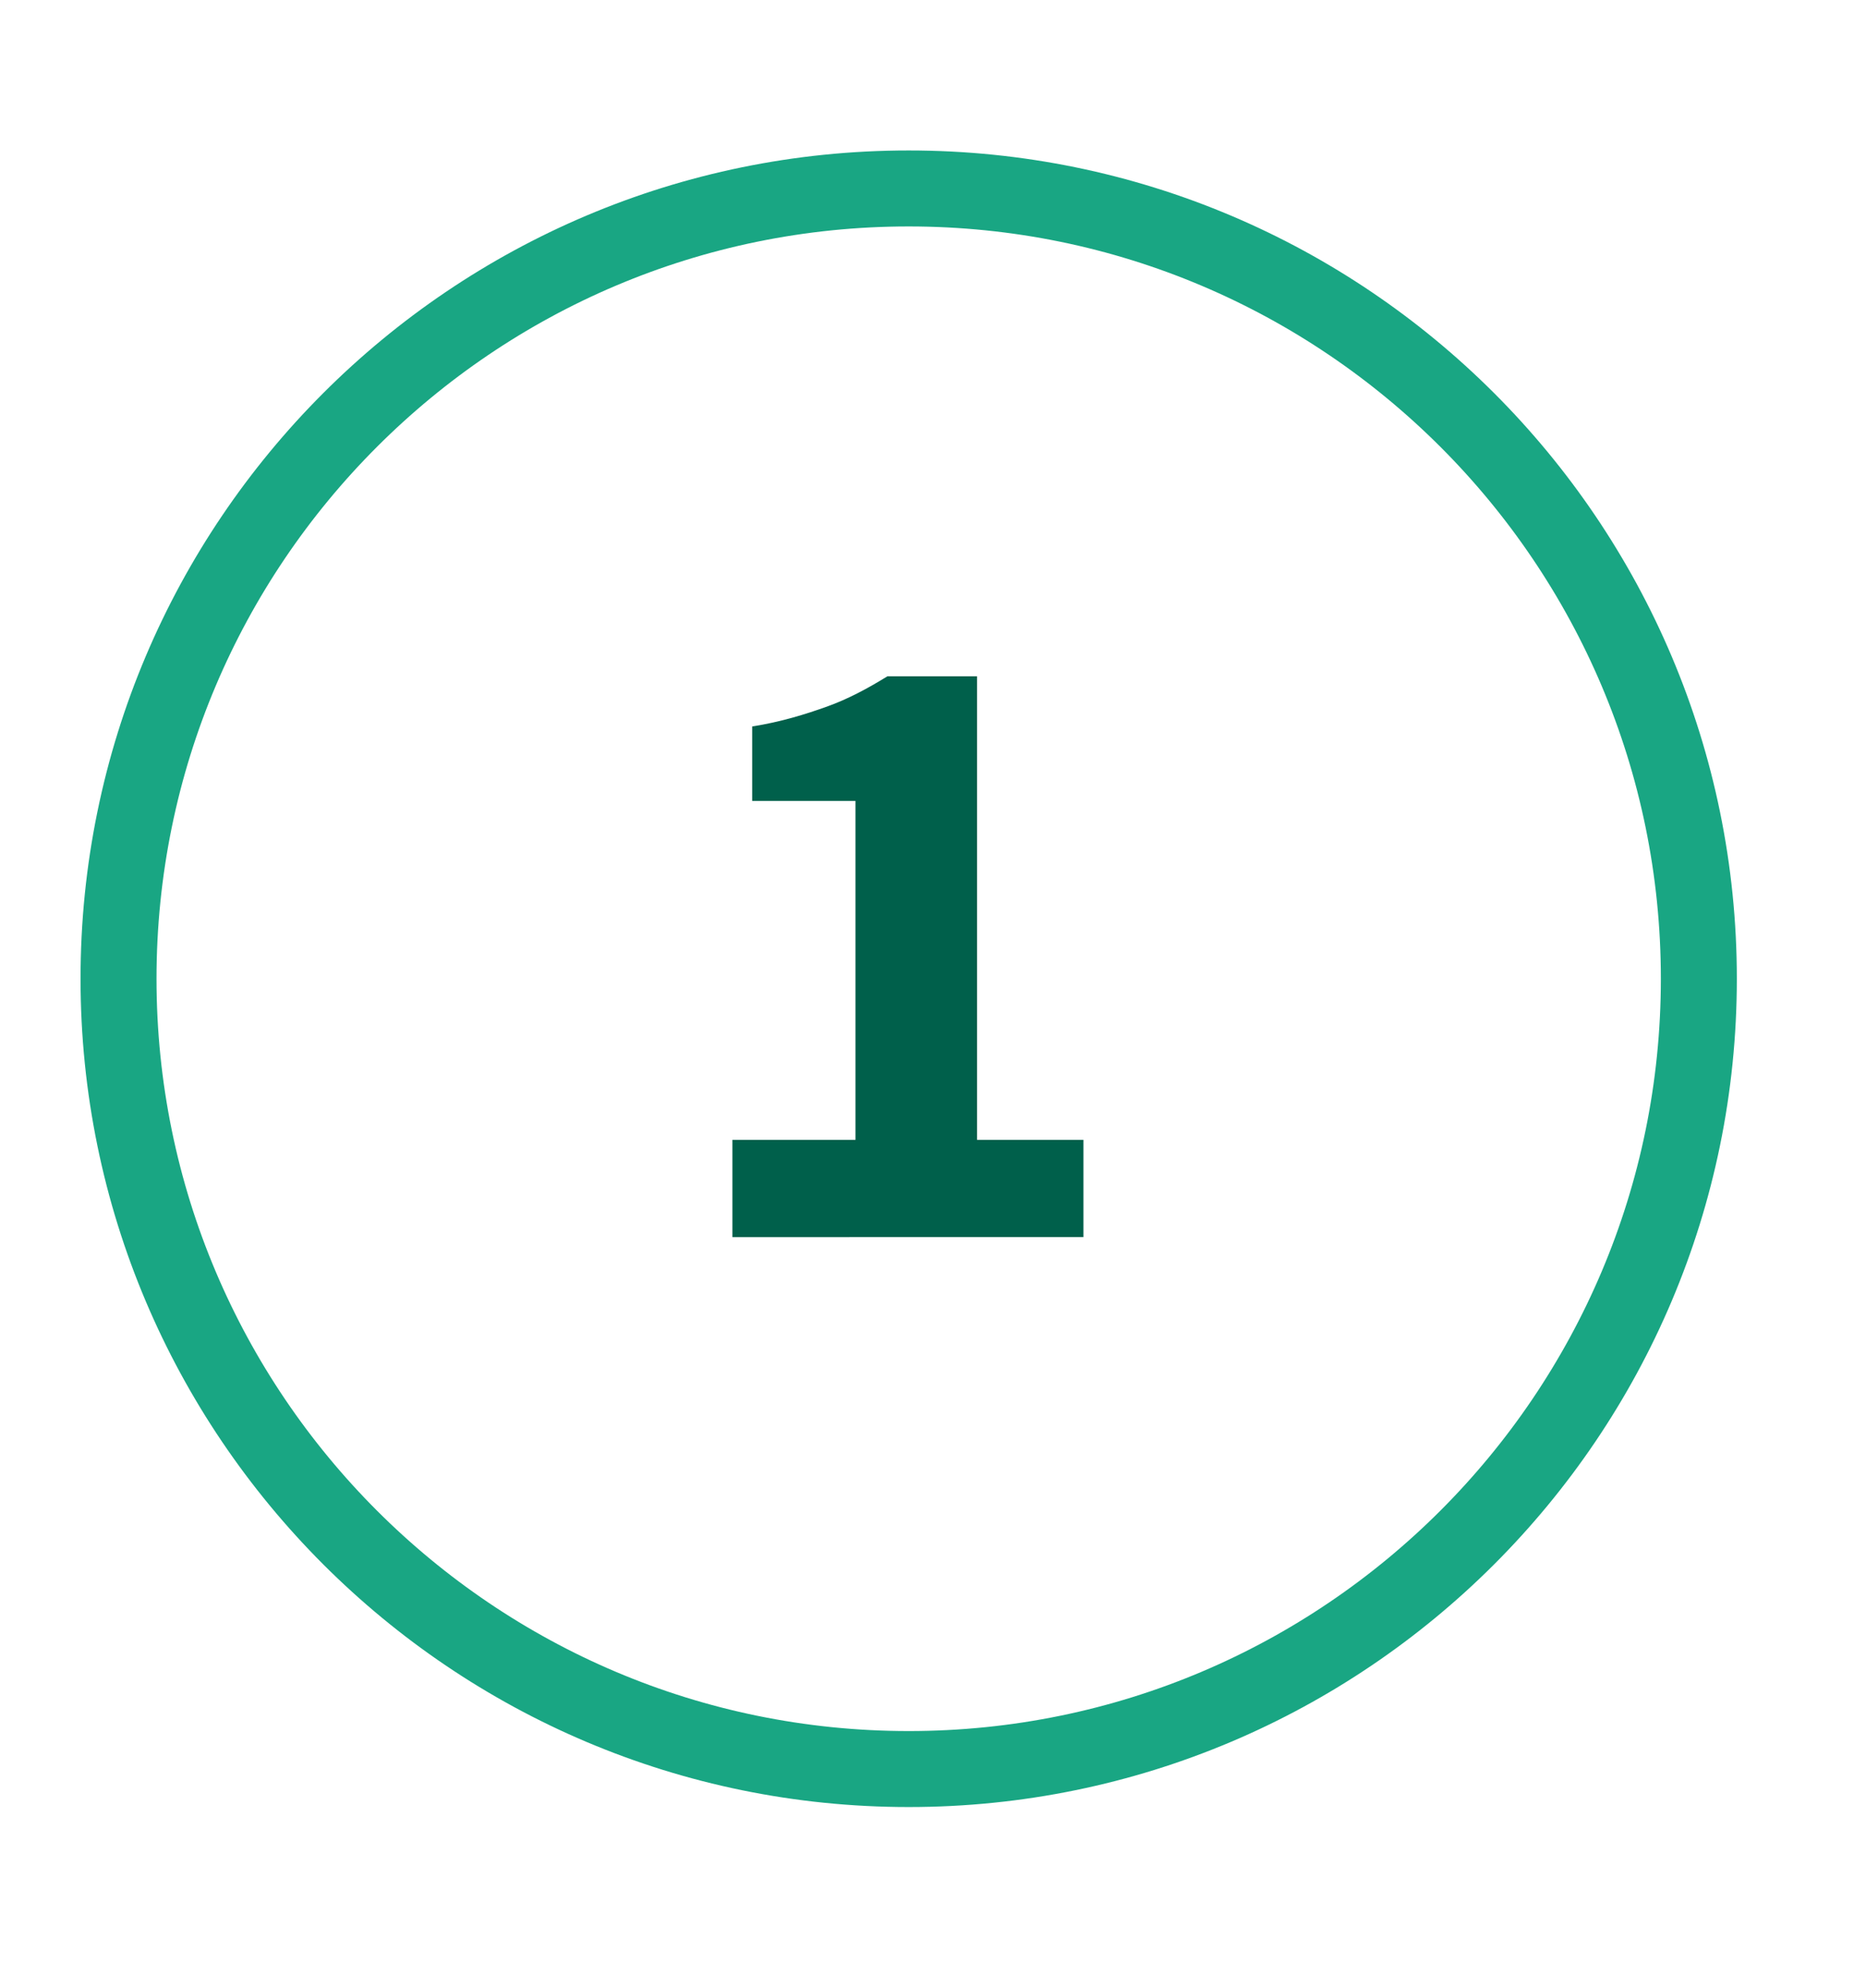 <?xml version="1.0" encoding="utf-8"?>
<!-- Generator: Adobe Illustrator 25.0.0, SVG Export Plug-In . SVG Version: 6.00 Build 0)  -->
<svg version="1.1" id="Layer_1" xmlns="http://www.w3.org/2000/svg" xmlns:xlink="http://www.w3.org/1999/xlink" x="0px" y="0px"
	 viewBox="0 0 122.8 130.8" style="enable-background:new 0 0 122.8 130.8;" xml:space="preserve">
<style type="text/css">
	.st0{fill:none;stroke:#19A683;stroke-width:5;}
	.st1{enable-background:new    ;}
	.st2{fill:#00604B;}
</style>
<g id="circle_copy" transform="translate(2.5 2.5)">
	<g id="circle-4">
		<path id="Shape-3" class="st0" d="M5.3,61.9c0-28.7,23.3-52,52-52s52,23.3,52,52s-23.3,52-52,52C28.6,113.9,5.3,90.6,5.3,61.9
			C5.3,61.9,5.3,61.9,5.3,61.9z"/>
	</g>
</g>
<g class="st1">
	<path class="st2" d="M48.2,75h8.1V52.7h-6.8v-4.9c1.9-0.3,3.5-0.8,4.9-1.3c1.4-0.5,2.7-1.2,4-2h5.9V75h7v6.4H48.2V75z"/>
</g>
</svg>
